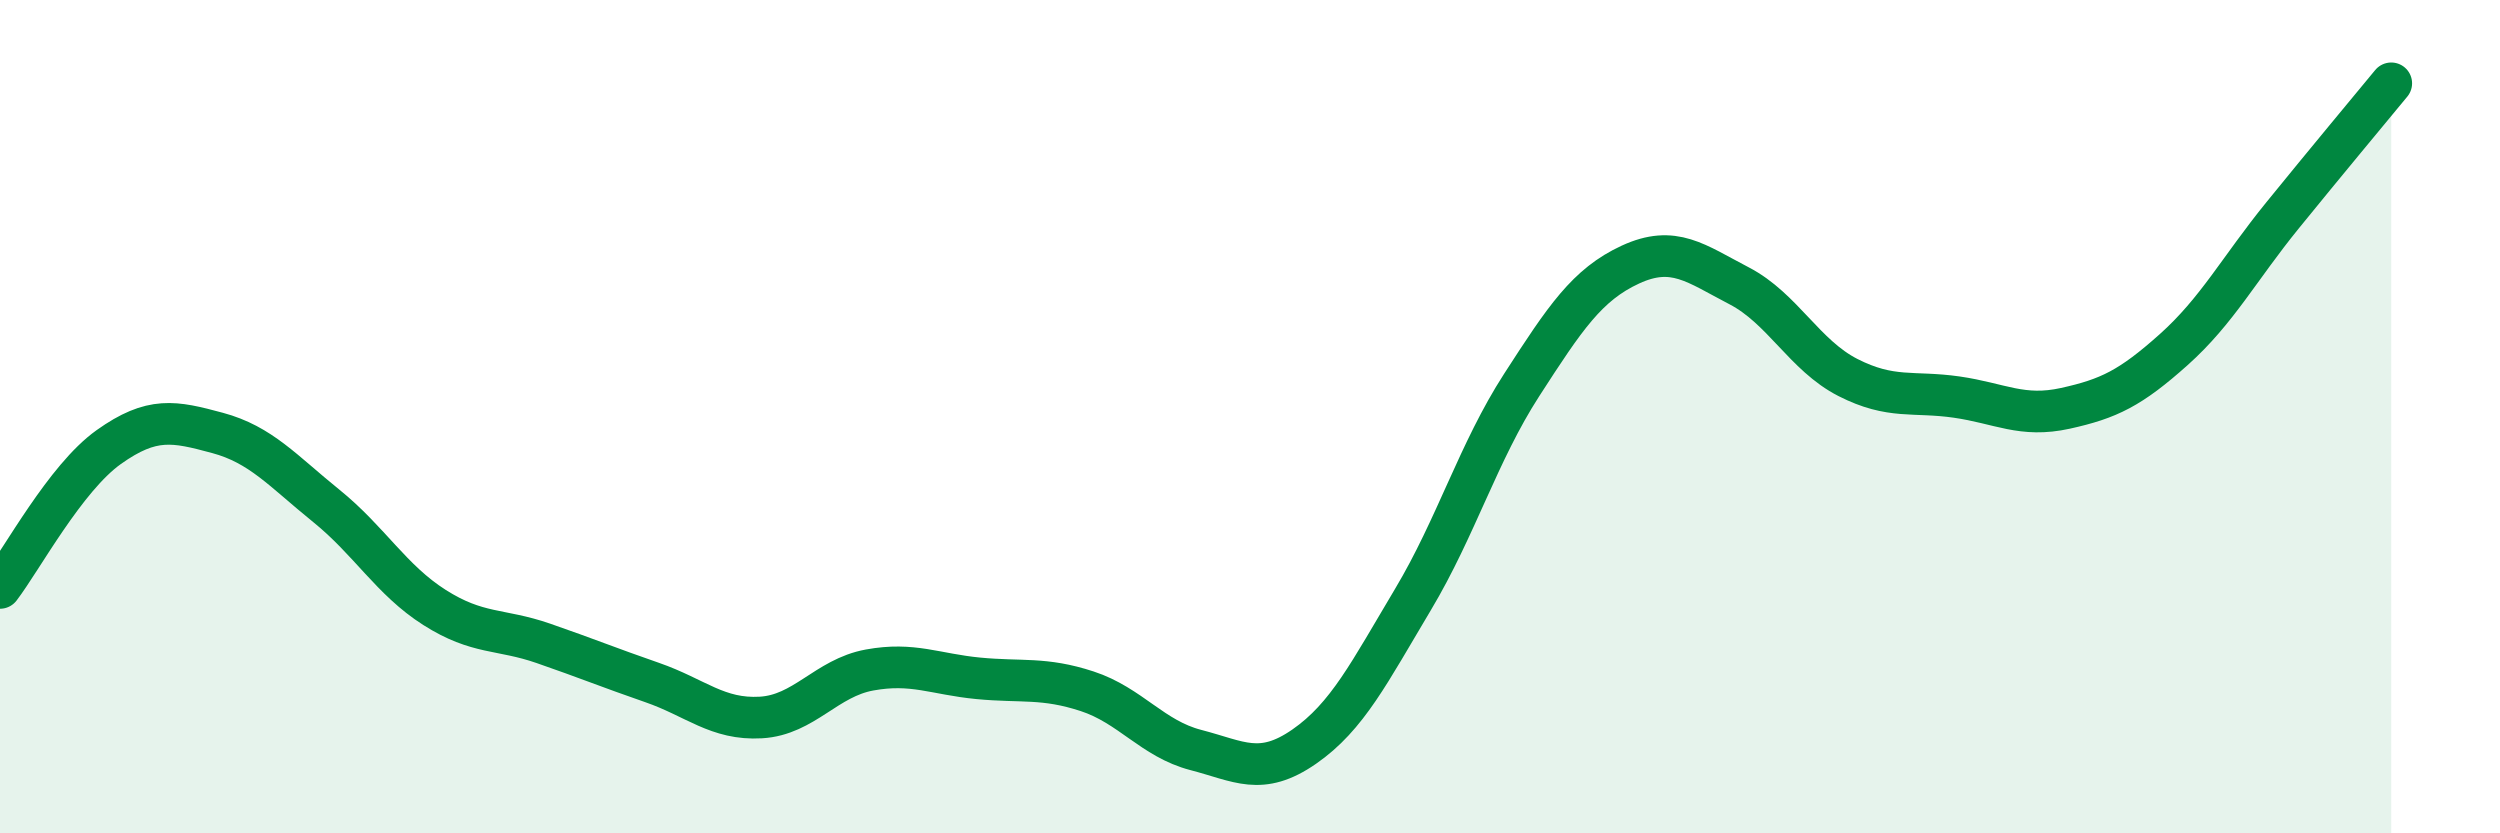 
    <svg width="60" height="20" viewBox="0 0 60 20" xmlns="http://www.w3.org/2000/svg">
      <path
        d="M 0,14.11 C 0.52,13.43 1.57,11.47 2.61,10.73 C 3.65,9.99 4.18,10.11 5.22,10.39 C 6.26,10.67 6.79,11.3 7.83,12.14 C 8.87,12.98 9.39,13.92 10.43,14.58 C 11.47,15.24 12,15.08 13.04,15.44 C 14.08,15.8 14.61,16.02 15.65,16.38 C 16.69,16.74 17.22,17.28 18.26,17.22 C 19.3,17.16 19.83,16.27 20.87,16.08 C 21.91,15.89 22.44,16.18 23.48,16.28 C 24.52,16.38 25.05,16.25 26.09,16.59 C 27.13,16.93 27.66,17.73 28.7,18 C 29.74,18.27 30.26,18.64 31.3,17.92 C 32.34,17.2 32.87,16.13 33.91,14.39 C 34.95,12.65 35.48,10.85 36.52,9.24 C 37.56,7.63 38.09,6.83 39.13,6.35 C 40.17,5.87 40.7,6.32 41.74,6.86 C 42.78,7.4 43.31,8.53 44.35,9.06 C 45.39,9.59 45.92,9.38 46.96,9.53 C 48,9.68 48.53,10.03 49.57,9.8 C 50.61,9.57 51.13,9.32 52.17,8.39 C 53.21,7.46 53.74,6.45 54.78,5.17 C 55.82,3.89 56.87,2.63 57.39,2L57.39 20L0 20Z"
        fill="#008740"
        opacity="0.1"
        stroke-linecap="round"
        stroke-linejoin="round"
      />
      <path
        d="M 0,14.11 C 0.52,13.43 1.57,11.47 2.61,10.73 C 3.65,9.99 4.18,10.11 5.22,10.39 C 6.26,10.67 6.79,11.3 7.83,12.14 C 8.87,12.98 9.39,13.92 10.43,14.58 C 11.47,15.24 12,15.08 13.04,15.44 C 14.08,15.8 14.61,16.02 15.65,16.38 C 16.69,16.74 17.22,17.28 18.26,17.22 C 19.3,17.16 19.83,16.27 20.87,16.08 C 21.91,15.89 22.44,16.18 23.48,16.28 C 24.52,16.38 25.05,16.25 26.09,16.59 C 27.13,16.93 27.66,17.73 28.7,18 C 29.74,18.27 30.26,18.64 31.3,17.92 C 32.34,17.2 32.87,16.13 33.91,14.39 C 34.95,12.65 35.48,10.85 36.52,9.24 C 37.56,7.63 38.09,6.83 39.13,6.35 C 40.17,5.87 40.7,6.32 41.74,6.86 C 42.78,7.4 43.31,8.53 44.35,9.06 C 45.39,9.59 45.92,9.38 46.96,9.53 C 48,9.68 48.53,10.03 49.57,9.8 C 50.61,9.57 51.13,9.32 52.17,8.39 C 53.21,7.46 53.74,6.45 54.78,5.17 C 55.82,3.89 56.87,2.63 57.39,2"
        stroke="#008740"
        stroke-width="1"
        fill="none"
        stroke-linecap="round"
        stroke-linejoin="round"
      />
    </svg>
  